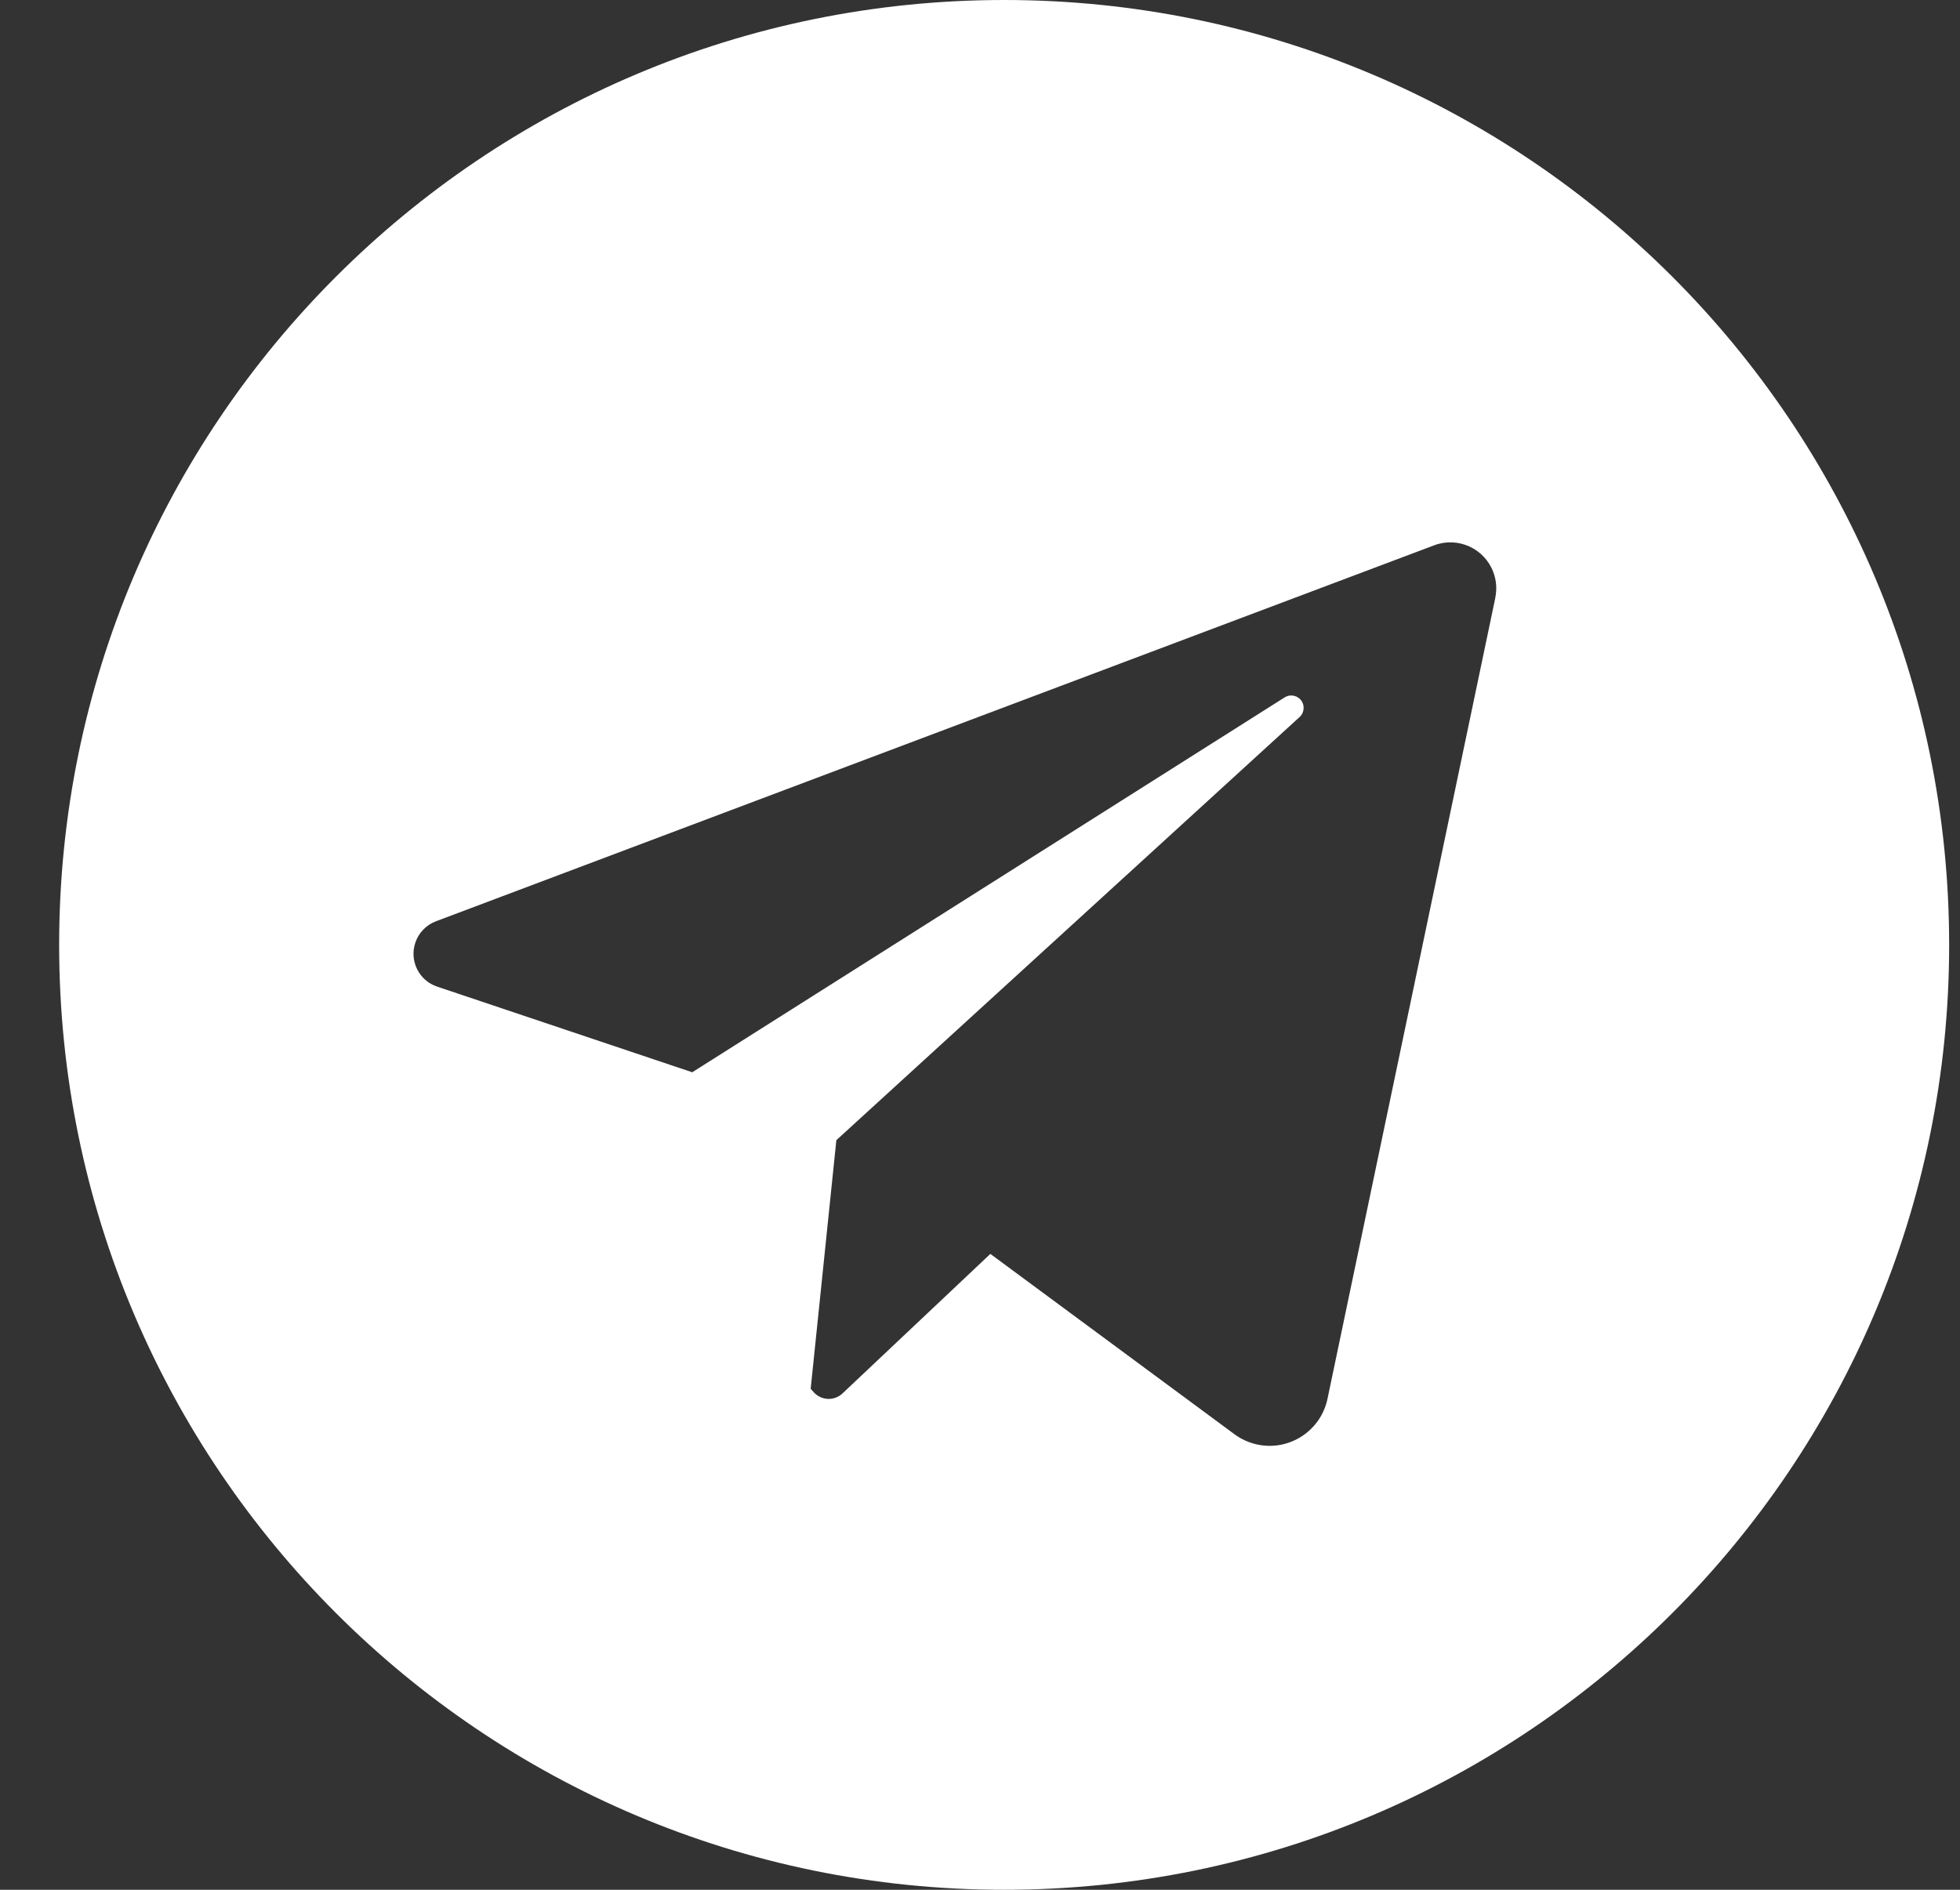 <svg width="28" height="27" viewBox="0 0 28 27" fill="none" xmlns="http://www.w3.org/2000/svg">
<rect x="0" y="0" width="28" height="27" fill="#333333" stroke="none"/>
<path d="M14.345 0C6.889 0 0.845 6.044 0.845 13.5C0.845 20.956 6.889 27 14.345 27C21.801 27 27.845 20.956 27.845 13.5C27.845 6.044 21.801 0 14.345 0ZM21.362 8.54L18.964 19.986C18.868 20.442 18.421 20.735 17.964 20.639C17.846 20.614 17.733 20.564 17.636 20.492L14.148 17.915L12.035 19.909C11.92 20.017 11.739 20.012 11.63 19.897C11.629 19.896 11.628 19.895 11.627 19.893L11.581 19.843L11.948 16.29L18.566 10.244C18.638 10.178 18.643 10.066 18.577 9.994C18.519 9.931 18.424 9.918 18.352 9.964L9.889 15.32L6.244 14.096C5.985 14.009 5.846 13.728 5.933 13.469C5.98 13.328 6.088 13.216 6.227 13.163L20.488 7.791C20.827 7.663 21.206 7.835 21.333 8.174C21.377 8.29 21.387 8.417 21.361 8.539L21.362 8.54Z" fill="white"/>
</svg>
